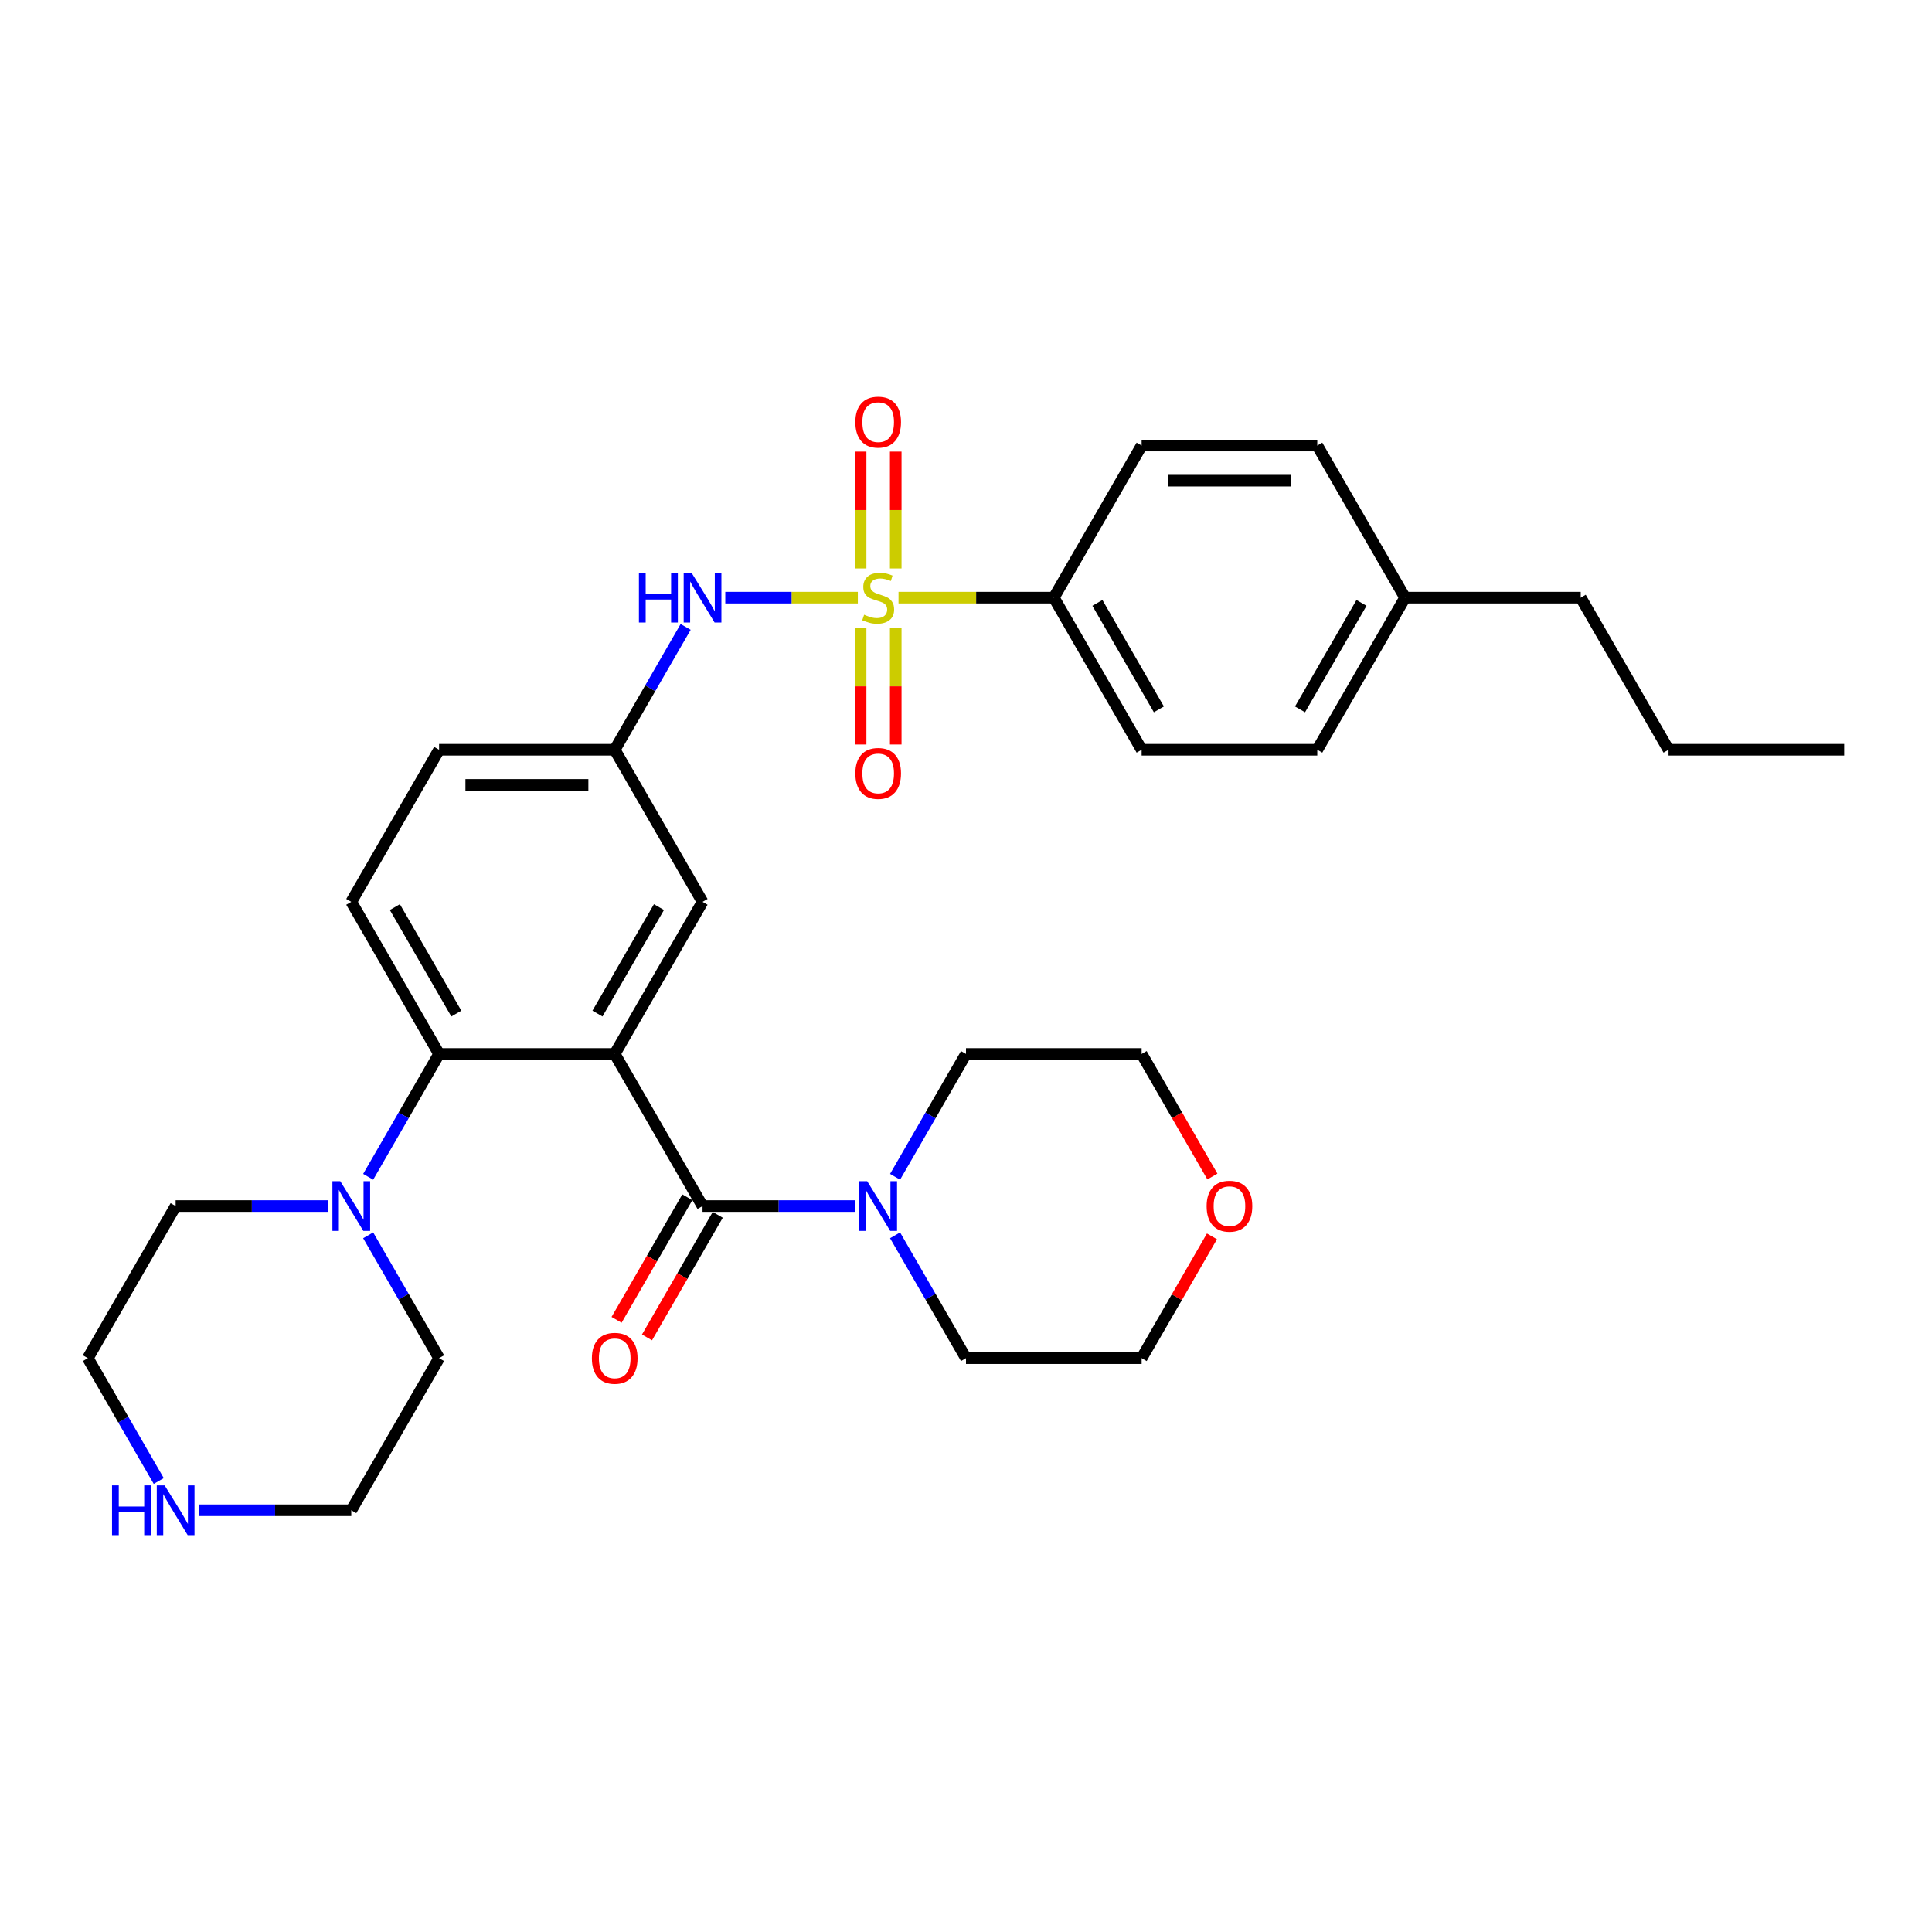 <?xml version='1.0' encoding='iso-8859-1'?>
<svg version='1.1' baseProfile='full'
              xmlns='http://www.w3.org/2000/svg'
                      xmlns:rdkit='http://www.rdkit.org/xml'
                      xmlns:xlink='http://www.w3.org/1999/xlink'
                  xml:space='preserve'
width='1000px' height='1000px' viewBox='0 0 1000 1000'>
<!-- END OF HEADER -->
<rect style='opacity:1.0;fill:#FFFFFF;stroke:none' width='1000' height='1000' x='0' y='0'> </rect>
<path class='bond-3' d='M 444.018,309.339 L 409.714,309.339' style='fill:none;fill-rule:evenodd;stroke:#CCCC00;stroke-width:6px;stroke-linecap:butt;stroke-linejoin:miter;stroke-opacity:1' />
<path class='bond-3' d='M 409.714,309.339 L 375.41,309.339' style='fill:none;fill-rule:evenodd;stroke:#0000FF;stroke-width:6px;stroke-linecap:butt;stroke-linejoin:miter;stroke-opacity:1' />
<path class='bond-6' d='M 465.073,309.339 L 505.264,309.339' style='fill:none;fill-rule:evenodd;stroke:#CCCC00;stroke-width:6px;stroke-linecap:butt;stroke-linejoin:miter;stroke-opacity:1' />
<path class='bond-6' d='M 505.264,309.339 L 545.455,309.339' style='fill:none;fill-rule:evenodd;stroke:#000000;stroke-width:6px;stroke-linecap:butt;stroke-linejoin:miter;stroke-opacity:1' />
<path class='bond-8' d='M 445.455,325.139 L 445.455,355.245' style='fill:none;fill-rule:evenodd;stroke:#CCCC00;stroke-width:6px;stroke-linecap:butt;stroke-linejoin:miter;stroke-opacity:1' />
<path class='bond-8' d='M 445.455,355.245 L 445.455,385.352' style='fill:none;fill-rule:evenodd;stroke:#FF0000;stroke-width:6px;stroke-linecap:butt;stroke-linejoin:miter;stroke-opacity:1' />
<path class='bond-8' d='M 463.636,325.139 L 463.636,355.245' style='fill:none;fill-rule:evenodd;stroke:#CCCC00;stroke-width:6px;stroke-linecap:butt;stroke-linejoin:miter;stroke-opacity:1' />
<path class='bond-8' d='M 463.636,355.245 L 463.636,385.352' style='fill:none;fill-rule:evenodd;stroke:#FF0000;stroke-width:6px;stroke-linecap:butt;stroke-linejoin:miter;stroke-opacity:1' />
<path class='bond-9' d='M 463.636,294.229 L 463.636,263.986' style='fill:none;fill-rule:evenodd;stroke:#CCCC00;stroke-width:6px;stroke-linecap:butt;stroke-linejoin:miter;stroke-opacity:1' />
<path class='bond-9' d='M 463.636,263.986 L 463.636,233.743' style='fill:none;fill-rule:evenodd;stroke:#FF0000;stroke-width:6px;stroke-linecap:butt;stroke-linejoin:miter;stroke-opacity:1' />
<path class='bond-9' d='M 445.455,294.229 L 445.455,263.986' style='fill:none;fill-rule:evenodd;stroke:#CCCC00;stroke-width:6px;stroke-linecap:butt;stroke-linejoin:miter;stroke-opacity:1' />
<path class='bond-9' d='M 445.455,263.986 L 445.455,233.743' style='fill:none;fill-rule:evenodd;stroke:#FF0000;stroke-width:6px;stroke-linecap:butt;stroke-linejoin:miter;stroke-opacity:1' />
<path class='bond-0' d='M 318.182,545.527 L 363.636,466.798' style='fill:none;fill-rule:evenodd;stroke:#000000;stroke-width:6px;stroke-linecap:butt;stroke-linejoin:miter;stroke-opacity:1' />
<path class='bond-0' d='M 309.254,524.627 L 341.072,469.516' style='fill:none;fill-rule:evenodd;stroke:#000000;stroke-width:6px;stroke-linecap:butt;stroke-linejoin:miter;stroke-opacity:1' />
<path class='bond-1' d='M 318.182,545.527 L 363.636,624.257' style='fill:none;fill-rule:evenodd;stroke:#000000;stroke-width:6px;stroke-linecap:butt;stroke-linejoin:miter;stroke-opacity:1' />
<path class='bond-33' d='M 318.182,545.527 L 227.273,545.527' style='fill:none;fill-rule:evenodd;stroke:#000000;stroke-width:6px;stroke-linecap:butt;stroke-linejoin:miter;stroke-opacity:1' />
<path class='bond-4' d='M 363.636,624.257 L 403.073,624.257' style='fill:none;fill-rule:evenodd;stroke:#000000;stroke-width:6px;stroke-linecap:butt;stroke-linejoin:miter;stroke-opacity:1' />
<path class='bond-4' d='M 403.073,624.257 L 442.509,624.257' style='fill:none;fill-rule:evenodd;stroke:#0000FF;stroke-width:6px;stroke-linecap:butt;stroke-linejoin:miter;stroke-opacity:1' />
<path class='bond-12' d='M 355.763,619.711 L 337.45,651.431' style='fill:none;fill-rule:evenodd;stroke:#000000;stroke-width:6px;stroke-linecap:butt;stroke-linejoin:miter;stroke-opacity:1' />
<path class='bond-12' d='M 337.45,651.431 L 319.137,683.15' style='fill:none;fill-rule:evenodd;stroke:#FF0000;stroke-width:6px;stroke-linecap:butt;stroke-linejoin:miter;stroke-opacity:1' />
<path class='bond-12' d='M 371.509,628.802 L 353.196,660.522' style='fill:none;fill-rule:evenodd;stroke:#000000;stroke-width:6px;stroke-linecap:butt;stroke-linejoin:miter;stroke-opacity:1' />
<path class='bond-12' d='M 353.196,660.522 L 334.883,692.241' style='fill:none;fill-rule:evenodd;stroke:#FF0000;stroke-width:6px;stroke-linecap:butt;stroke-linejoin:miter;stroke-opacity:1' />
<path class='bond-2' d='M 227.273,545.527 L 181.818,466.798' style='fill:none;fill-rule:evenodd;stroke:#000000;stroke-width:6px;stroke-linecap:butt;stroke-linejoin:miter;stroke-opacity:1' />
<path class='bond-2' d='M 236.2,524.627 L 204.382,469.516' style='fill:none;fill-rule:evenodd;stroke:#000000;stroke-width:6px;stroke-linecap:butt;stroke-linejoin:miter;stroke-opacity:1' />
<path class='bond-5' d='M 227.273,545.527 L 208.918,577.319' style='fill:none;fill-rule:evenodd;stroke:#000000;stroke-width:6px;stroke-linecap:butt;stroke-linejoin:miter;stroke-opacity:1' />
<path class='bond-5' d='M 208.918,577.319 L 190.562,609.111' style='fill:none;fill-rule:evenodd;stroke:#0000FF;stroke-width:6px;stroke-linecap:butt;stroke-linejoin:miter;stroke-opacity:1' />
<path class='bond-11' d='M 354.892,324.484 L 336.537,356.276' style='fill:none;fill-rule:evenodd;stroke:#0000FF;stroke-width:6px;stroke-linecap:butt;stroke-linejoin:miter;stroke-opacity:1' />
<path class='bond-11' d='M 336.537,356.276 L 318.182,388.068' style='fill:none;fill-rule:evenodd;stroke:#000000;stroke-width:6px;stroke-linecap:butt;stroke-linejoin:miter;stroke-opacity:1' />
<path class='bond-21' d='M 463.29,639.402 L 481.645,671.194' style='fill:none;fill-rule:evenodd;stroke:#0000FF;stroke-width:6px;stroke-linecap:butt;stroke-linejoin:miter;stroke-opacity:1' />
<path class='bond-21' d='M 481.645,671.194 L 500,702.986' style='fill:none;fill-rule:evenodd;stroke:#000000;stroke-width:6px;stroke-linecap:butt;stroke-linejoin:miter;stroke-opacity:1' />
<path class='bond-22' d='M 463.29,609.111 L 481.645,577.319' style='fill:none;fill-rule:evenodd;stroke:#0000FF;stroke-width:6px;stroke-linecap:butt;stroke-linejoin:miter;stroke-opacity:1' />
<path class='bond-22' d='M 481.645,577.319 L 500,545.527' style='fill:none;fill-rule:evenodd;stroke:#000000;stroke-width:6px;stroke-linecap:butt;stroke-linejoin:miter;stroke-opacity:1' />
<path class='bond-23' d='M 190.562,639.402 L 208.918,671.194' style='fill:none;fill-rule:evenodd;stroke:#0000FF;stroke-width:6px;stroke-linecap:butt;stroke-linejoin:miter;stroke-opacity:1' />
<path class='bond-23' d='M 208.918,671.194 L 227.273,702.986' style='fill:none;fill-rule:evenodd;stroke:#000000;stroke-width:6px;stroke-linecap:butt;stroke-linejoin:miter;stroke-opacity:1' />
<path class='bond-24' d='M 169.782,624.257 L 130.345,624.257' style='fill:none;fill-rule:evenodd;stroke:#0000FF;stroke-width:6px;stroke-linecap:butt;stroke-linejoin:miter;stroke-opacity:1' />
<path class='bond-24' d='M 130.345,624.257 L 90.909,624.257' style='fill:none;fill-rule:evenodd;stroke:#000000;stroke-width:6px;stroke-linecap:butt;stroke-linejoin:miter;stroke-opacity:1' />
<path class='bond-14' d='M 545.455,309.339 L 590.909,388.068' style='fill:none;fill-rule:evenodd;stroke:#000000;stroke-width:6px;stroke-linecap:butt;stroke-linejoin:miter;stroke-opacity:1' />
<path class='bond-14' d='M 568.019,312.057 L 599.837,367.168' style='fill:none;fill-rule:evenodd;stroke:#000000;stroke-width:6px;stroke-linecap:butt;stroke-linejoin:miter;stroke-opacity:1' />
<path class='bond-15' d='M 545.455,309.339 L 590.909,230.609' style='fill:none;fill-rule:evenodd;stroke:#000000;stroke-width:6px;stroke-linecap:butt;stroke-linejoin:miter;stroke-opacity:1' />
<path class='bond-7' d='M 363.636,466.798 L 318.182,388.068' style='fill:none;fill-rule:evenodd;stroke:#000000;stroke-width:6px;stroke-linecap:butt;stroke-linejoin:miter;stroke-opacity:1' />
<path class='bond-10' d='M 181.818,466.798 L 227.273,388.068' style='fill:none;fill-rule:evenodd;stroke:#000000;stroke-width:6px;stroke-linecap:butt;stroke-linejoin:miter;stroke-opacity:1' />
<path class='bond-17' d='M 318.182,388.068 L 227.273,388.068' style='fill:none;fill-rule:evenodd;stroke:#000000;stroke-width:6px;stroke-linecap:butt;stroke-linejoin:miter;stroke-opacity:1' />
<path class='bond-17' d='M 304.545,406.25 L 240.909,406.25' style='fill:none;fill-rule:evenodd;stroke:#000000;stroke-width:6px;stroke-linecap:butt;stroke-linejoin:miter;stroke-opacity:1' />
<path class='bond-13' d='M 82.165,766.571 L 63.81,734.779' style='fill:none;fill-rule:evenodd;stroke:#0000FF;stroke-width:6px;stroke-linecap:butt;stroke-linejoin:miter;stroke-opacity:1' />
<path class='bond-13' d='M 63.81,734.779 L 45.455,702.986' style='fill:none;fill-rule:evenodd;stroke:#000000;stroke-width:6px;stroke-linecap:butt;stroke-linejoin:miter;stroke-opacity:1' />
<path class='bond-34' d='M 102.945,781.716 L 142.382,781.716' style='fill:none;fill-rule:evenodd;stroke:#0000FF;stroke-width:6px;stroke-linecap:butt;stroke-linejoin:miter;stroke-opacity:1' />
<path class='bond-34' d='M 142.382,781.716 L 181.818,781.716' style='fill:none;fill-rule:evenodd;stroke:#000000;stroke-width:6px;stroke-linecap:butt;stroke-linejoin:miter;stroke-opacity:1' />
<path class='bond-19' d='M 590.909,388.068 L 681.818,388.068' style='fill:none;fill-rule:evenodd;stroke:#000000;stroke-width:6px;stroke-linecap:butt;stroke-linejoin:miter;stroke-opacity:1' />
<path class='bond-18' d='M 590.909,230.609 L 681.818,230.609' style='fill:none;fill-rule:evenodd;stroke:#000000;stroke-width:6px;stroke-linecap:butt;stroke-linejoin:miter;stroke-opacity:1' />
<path class='bond-18' d='M 604.545,248.791 L 668.182,248.791' style='fill:none;fill-rule:evenodd;stroke:#000000;stroke-width:6px;stroke-linecap:butt;stroke-linejoin:miter;stroke-opacity:1' />
<path class='bond-16' d='M 627.535,608.966 L 609.222,577.247' style='fill:none;fill-rule:evenodd;stroke:#FF0000;stroke-width:6px;stroke-linecap:butt;stroke-linejoin:miter;stroke-opacity:1' />
<path class='bond-16' d='M 609.222,577.247 L 590.909,545.527' style='fill:none;fill-rule:evenodd;stroke:#000000;stroke-width:6px;stroke-linecap:butt;stroke-linejoin:miter;stroke-opacity:1' />
<path class='bond-35' d='M 627.304,639.948 L 609.107,671.467' style='fill:none;fill-rule:evenodd;stroke:#FF0000;stroke-width:6px;stroke-linecap:butt;stroke-linejoin:miter;stroke-opacity:1' />
<path class='bond-35' d='M 609.107,671.467 L 590.909,702.986' style='fill:none;fill-rule:evenodd;stroke:#000000;stroke-width:6px;stroke-linecap:butt;stroke-linejoin:miter;stroke-opacity:1' />
<path class='bond-20' d='M 681.818,230.609 L 727.273,309.339' style='fill:none;fill-rule:evenodd;stroke:#000000;stroke-width:6px;stroke-linecap:butt;stroke-linejoin:miter;stroke-opacity:1' />
<path class='bond-32' d='M 681.818,388.068 L 727.273,309.339' style='fill:none;fill-rule:evenodd;stroke:#000000;stroke-width:6px;stroke-linecap:butt;stroke-linejoin:miter;stroke-opacity:1' />
<path class='bond-32' d='M 672.89,367.168 L 704.709,312.057' style='fill:none;fill-rule:evenodd;stroke:#000000;stroke-width:6px;stroke-linecap:butt;stroke-linejoin:miter;stroke-opacity:1' />
<path class='bond-29' d='M 727.273,309.339 L 818.182,309.339' style='fill:none;fill-rule:evenodd;stroke:#000000;stroke-width:6px;stroke-linecap:butt;stroke-linejoin:miter;stroke-opacity:1' />
<path class='bond-28' d='M 500,702.986 L 590.909,702.986' style='fill:none;fill-rule:evenodd;stroke:#000000;stroke-width:6px;stroke-linecap:butt;stroke-linejoin:miter;stroke-opacity:1' />
<path class='bond-27' d='M 500,545.527 L 590.909,545.527' style='fill:none;fill-rule:evenodd;stroke:#000000;stroke-width:6px;stroke-linecap:butt;stroke-linejoin:miter;stroke-opacity:1' />
<path class='bond-26' d='M 227.273,702.986 L 181.818,781.716' style='fill:none;fill-rule:evenodd;stroke:#000000;stroke-width:6px;stroke-linecap:butt;stroke-linejoin:miter;stroke-opacity:1' />
<path class='bond-25' d='M 90.909,624.257 L 45.455,702.986' style='fill:none;fill-rule:evenodd;stroke:#000000;stroke-width:6px;stroke-linecap:butt;stroke-linejoin:miter;stroke-opacity:1' />
<path class='bond-30' d='M 818.182,309.339 L 863.636,388.068' style='fill:none;fill-rule:evenodd;stroke:#000000;stroke-width:6px;stroke-linecap:butt;stroke-linejoin:miter;stroke-opacity:1' />
<path class='bond-31' d='M 863.636,388.068 L 954.545,388.068' style='fill:none;fill-rule:evenodd;stroke:#000000;stroke-width:6px;stroke-linecap:butt;stroke-linejoin:miter;stroke-opacity:1' />
<path  class='atom-0' d='M 447.273 318.175
Q 447.564 318.284, 448.764 318.793
Q 449.964 319.302, 451.273 319.629
Q 452.618 319.92, 453.927 319.92
Q 456.364 319.92, 457.782 318.757
Q 459.2 317.557, 459.2 315.484
Q 459.2 314.066, 458.473 313.193
Q 457.782 312.32, 456.691 311.848
Q 455.6 311.375, 453.782 310.829
Q 451.491 310.139, 450.109 309.484
Q 448.764 308.829, 447.782 307.448
Q 446.836 306.066, 446.836 303.739
Q 446.836 300.502, 449.018 298.502
Q 451.236 296.502, 455.6 296.502
Q 458.582 296.502, 461.964 297.92
L 461.127 300.72
Q 458.036 299.448, 455.709 299.448
Q 453.2 299.448, 451.818 300.502
Q 450.436 301.52, 450.473 303.302
Q 450.473 304.684, 451.164 305.52
Q 451.891 306.357, 452.909 306.829
Q 453.964 307.302, 455.709 307.848
Q 458.036 308.575, 459.418 309.302
Q 460.8 310.029, 461.782 311.52
Q 462.8 312.975, 462.8 315.484
Q 462.8 319.048, 460.4 320.975
Q 458.036 322.866, 454.073 322.866
Q 451.782 322.866, 450.036 322.357
Q 448.327 321.884, 446.291 321.048
L 447.273 318.175
' fill='#CCCC00'/>
<path  class='atom-4' d='M 330.709 296.466
L 334.2 296.466
L 334.2 307.411
L 347.364 307.411
L 347.364 296.466
L 350.855 296.466
L 350.855 322.211
L 347.364 322.211
L 347.364 310.32
L 334.2 310.32
L 334.2 322.211
L 330.709 322.211
L 330.709 296.466
' fill='#0000FF'/>
<path  class='atom-4' d='M 357.945 296.466
L 366.382 310.102
Q 367.218 311.448, 368.564 313.884
Q 369.909 316.32, 369.982 316.466
L 369.982 296.466
L 373.4 296.466
L 373.4 322.211
L 369.873 322.211
L 360.818 307.302
Q 359.764 305.557, 358.636 303.557
Q 357.545 301.557, 357.218 300.939
L 357.218 322.211
L 353.873 322.211
L 353.873 296.466
L 357.945 296.466
' fill='#0000FF'/>
<path  class='atom-5' d='M 448.855 611.384
L 457.291 625.02
Q 458.127 626.366, 459.473 628.802
Q 460.818 631.239, 460.891 631.384
L 460.891 611.384
L 464.309 611.384
L 464.309 637.13
L 460.782 637.13
L 451.727 622.22
Q 450.673 620.475, 449.545 618.475
Q 448.455 616.475, 448.127 615.857
L 448.127 637.13
L 444.782 637.13
L 444.782 611.384
L 448.855 611.384
' fill='#0000FF'/>
<path  class='atom-6' d='M 176.127 611.384
L 184.564 625.02
Q 185.4 626.366, 186.745 628.802
Q 188.091 631.239, 188.164 631.384
L 188.164 611.384
L 191.582 611.384
L 191.582 637.13
L 188.055 637.13
L 179 622.22
Q 177.945 620.475, 176.818 618.475
Q 175.727 616.475, 175.4 615.857
L 175.4 637.13
L 172.055 637.13
L 172.055 611.384
L 176.127 611.384
' fill='#0000FF'/>
<path  class='atom-9' d='M 442.727 400.32
Q 442.727 394.139, 445.782 390.684
Q 448.836 387.229, 454.545 387.229
Q 460.255 387.229, 463.309 390.684
Q 466.364 394.139, 466.364 400.32
Q 466.364 406.575, 463.273 410.139
Q 460.182 413.666, 454.545 413.666
Q 448.873 413.666, 445.782 410.139
Q 442.727 406.611, 442.727 400.32
M 454.545 410.757
Q 458.473 410.757, 460.582 408.139
Q 462.727 405.484, 462.727 400.32
Q 462.727 395.266, 460.582 392.72
Q 458.473 390.139, 454.545 390.139
Q 450.618 390.139, 448.473 392.684
Q 446.364 395.229, 446.364 400.32
Q 446.364 405.52, 448.473 408.139
Q 450.618 410.757, 454.545 410.757
' fill='#FF0000'/>
<path  class='atom-10' d='M 442.727 218.502
Q 442.727 212.32, 445.782 208.866
Q 448.836 205.411, 454.545 205.411
Q 460.255 205.411, 463.309 208.866
Q 466.364 212.32, 466.364 218.502
Q 466.364 224.757, 463.273 228.32
Q 460.182 231.848, 454.545 231.848
Q 448.873 231.848, 445.782 228.32
Q 442.727 224.793, 442.727 218.502
M 454.545 228.939
Q 458.473 228.939, 460.582 226.32
Q 462.727 223.666, 462.727 218.502
Q 462.727 213.448, 460.582 210.902
Q 458.473 208.32, 454.545 208.32
Q 450.618 208.32, 448.473 210.866
Q 446.364 213.411, 446.364 218.502
Q 446.364 223.702, 448.473 226.32
Q 450.618 228.939, 454.545 228.939
' fill='#FF0000'/>
<path  class='atom-13' d='M 306.364 703.059
Q 306.364 696.877, 309.418 693.423
Q 312.473 689.968, 318.182 689.968
Q 323.891 689.968, 326.945 693.423
Q 330 696.877, 330 703.059
Q 330 709.314, 326.909 712.877
Q 323.818 716.405, 318.182 716.405
Q 312.509 716.405, 309.418 712.877
Q 306.364 709.35, 306.364 703.059
M 318.182 713.496
Q 322.109 713.496, 324.218 710.877
Q 326.364 708.223, 326.364 703.059
Q 326.364 698.005, 324.218 695.459
Q 322.109 692.877, 318.182 692.877
Q 314.255 692.877, 312.109 695.423
Q 310 697.968, 310 703.059
Q 310 708.259, 312.109 710.877
Q 314.255 713.496, 318.182 713.496
' fill='#FF0000'/>
<path  class='atom-14' d='M 57.982 768.843
L 61.473 768.843
L 61.473 779.789
L 74.636 779.789
L 74.636 768.843
L 78.127 768.843
L 78.127 794.589
L 74.636 794.589
L 74.636 782.698
L 61.473 782.698
L 61.473 794.589
L 57.982 794.589
L 57.982 768.843
' fill='#0000FF'/>
<path  class='atom-14' d='M 85.218 768.843
L 93.654 782.48
Q 94.491 783.825, 95.836 786.261
Q 97.182 788.698, 97.254 788.843
L 97.254 768.843
L 100.673 768.843
L 100.673 794.589
L 97.145 794.589
L 88.091 779.68
Q 87.036 777.934, 85.909 775.934
Q 84.818 773.934, 84.491 773.316
L 84.491 794.589
L 81.145 794.589
L 81.145 768.843
L 85.218 768.843
' fill='#0000FF'/>
<path  class='atom-17' d='M 624.545 624.33
Q 624.545 618.148, 627.6 614.693
Q 630.655 611.239, 636.364 611.239
Q 642.073 611.239, 645.127 614.693
Q 648.182 618.148, 648.182 624.33
Q 648.182 630.584, 645.091 634.148
Q 642 637.675, 636.364 637.675
Q 630.691 637.675, 627.6 634.148
Q 624.545 630.62, 624.545 624.33
M 636.364 634.766
Q 640.291 634.766, 642.4 632.148
Q 644.545 629.493, 644.545 624.33
Q 644.545 619.275, 642.4 616.73
Q 640.291 614.148, 636.364 614.148
Q 632.436 614.148, 630.291 616.693
Q 628.182 619.239, 628.182 624.33
Q 628.182 629.53, 630.291 632.148
Q 632.436 634.766, 636.364 634.766
' fill='#FF0000'/>
</svg>
